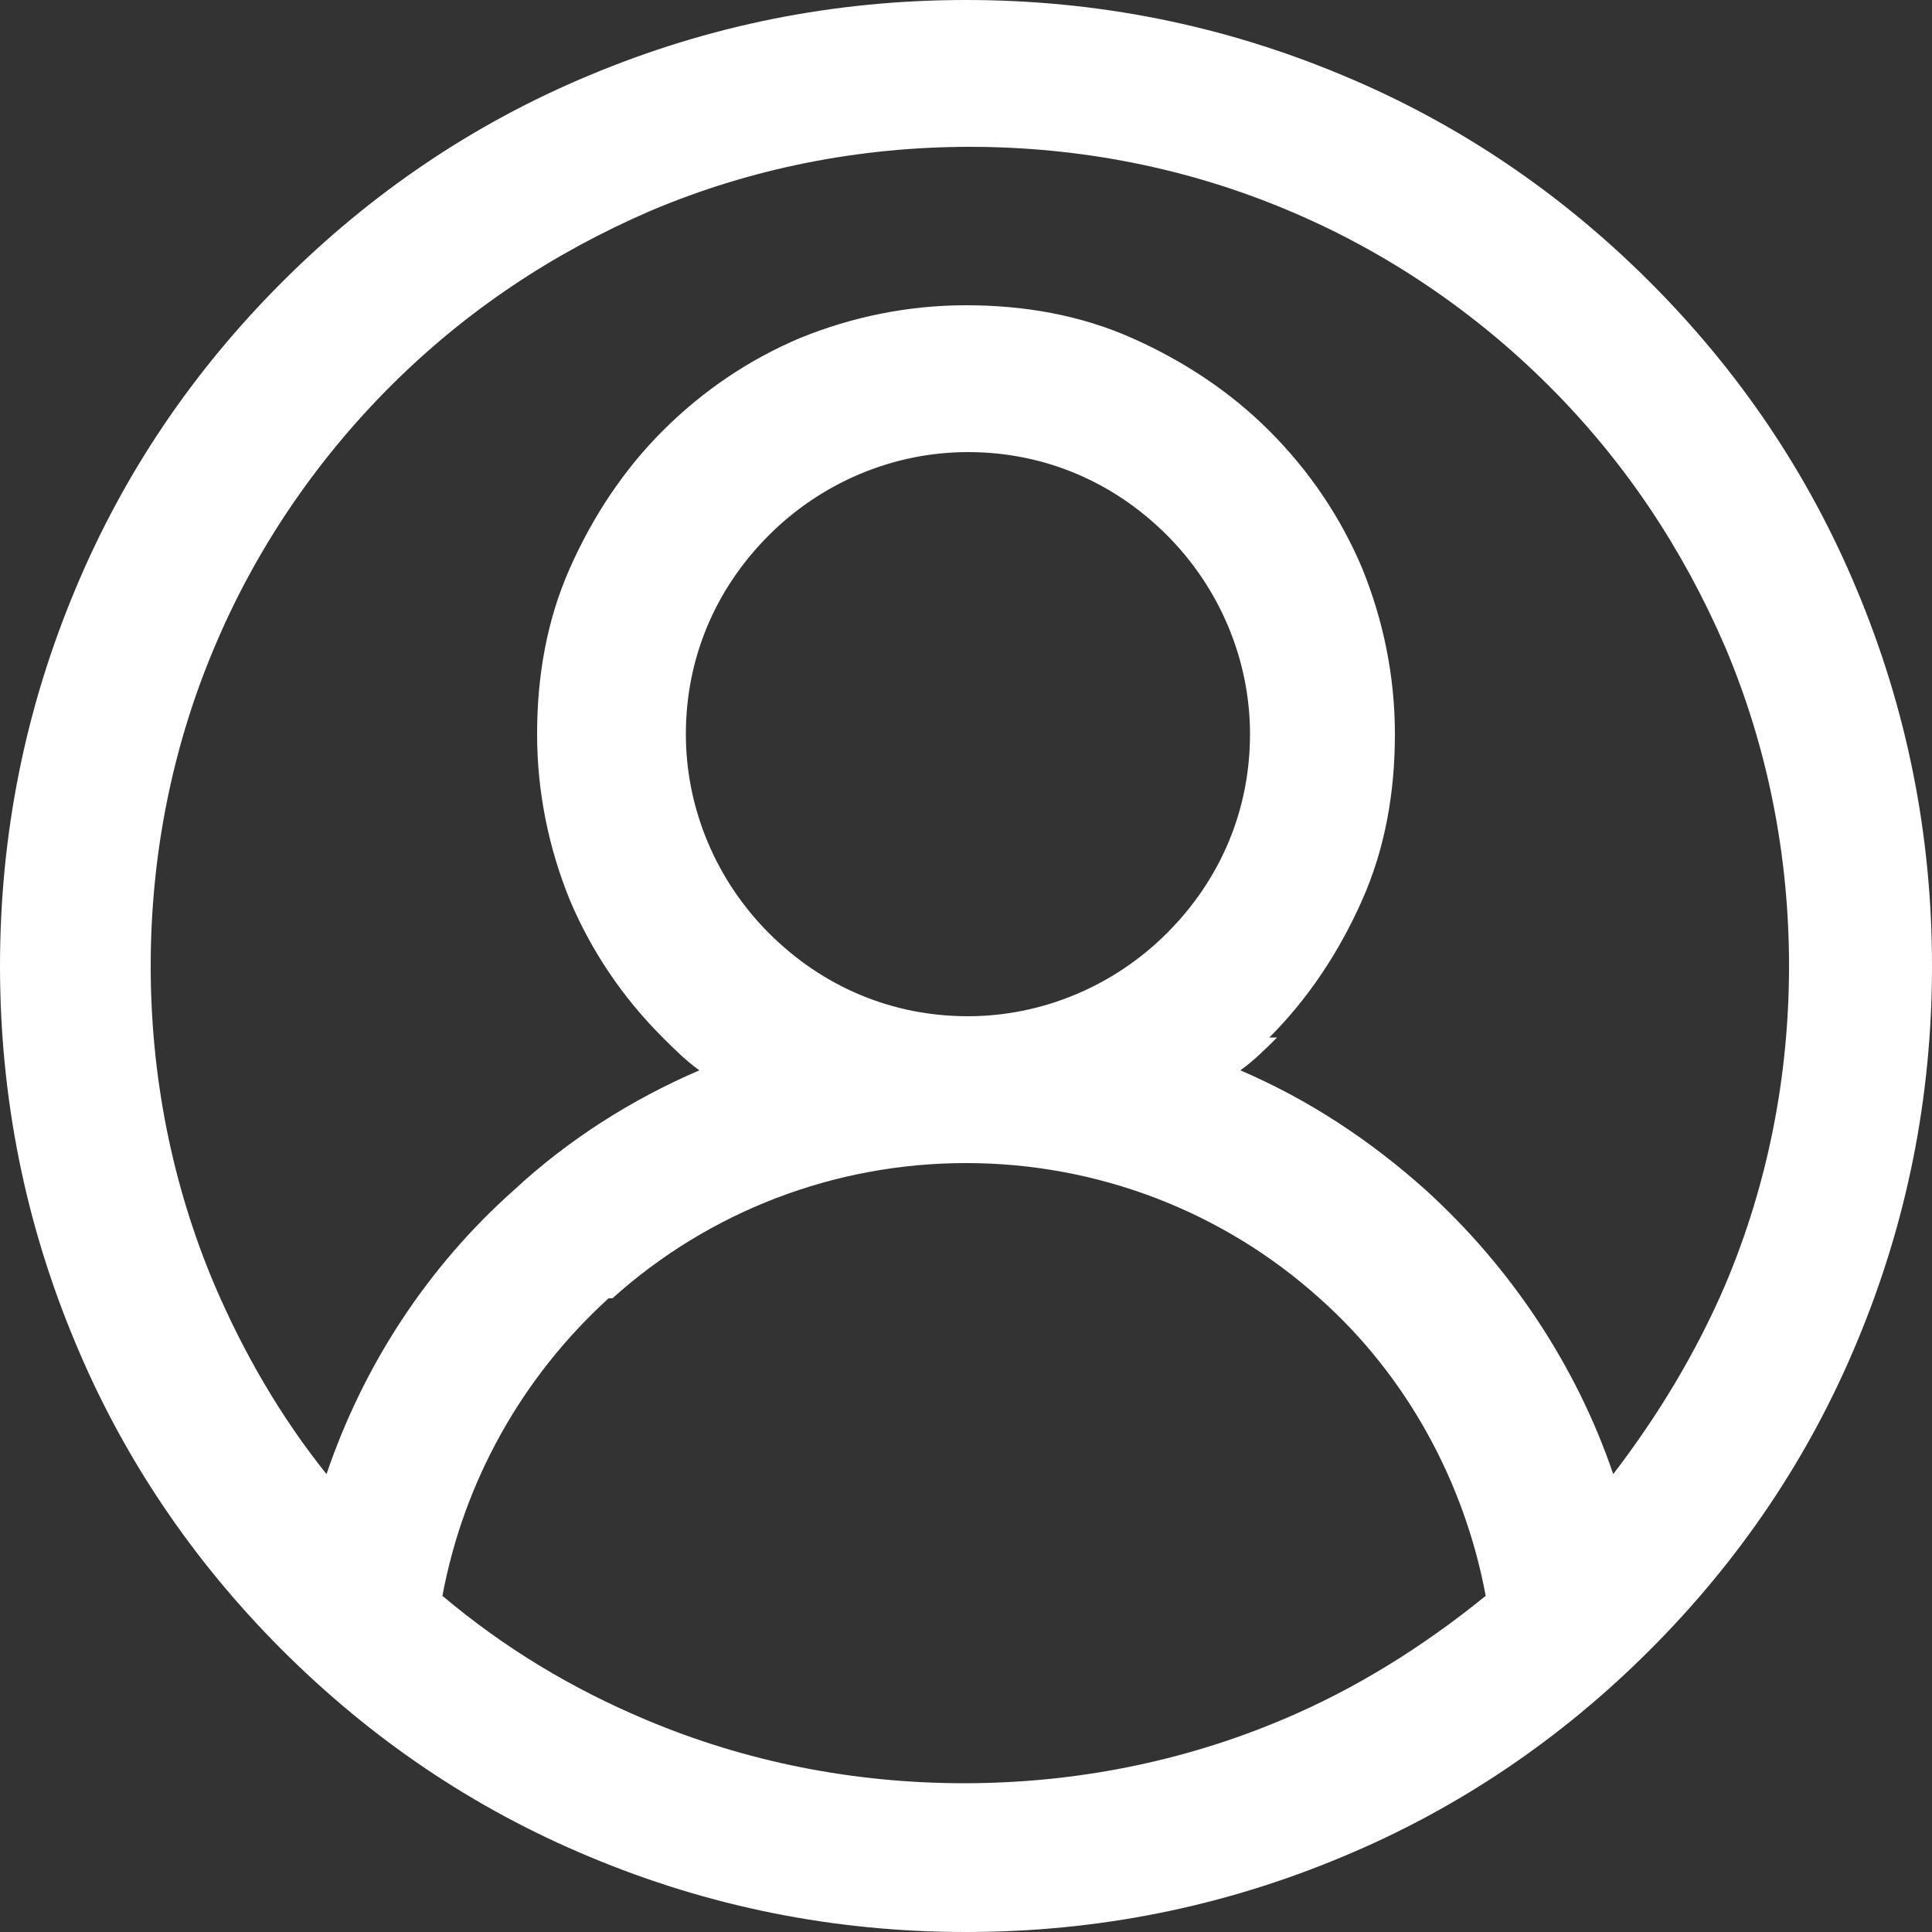 <?xml version="1.0" encoding="UTF-8"?>
<svg id="Layer_2" data-name="Layer 2" xmlns="http://www.w3.org/2000/svg" viewBox="0 0 100 100">
  <rect x="0" y="0" width="100" height="100" fill="#333333" stroke="none"/>
  <defs>
    <style>
      .cls-1 {
        fill: #fff;
      }
    </style>
  </defs>
  <g id="Layer_1-2" data-name="Layer 1">
    <path class="cls-1" d="M96.1,30.5c-2.5-6-6.1-11.3-10.7-15.9-4.6-4.6-9.9-8.2-15.9-10.7-6.2-2.6-12.7-3.9-19.5-3.9s-13.3,1.3-19.5,3.9c-6,2.5-11.3,6.1-15.9,10.7-4.6,4.6-8.2,9.9-10.7,15.9-2.6,6.2-3.9,12.7-3.9,19.5s1.3,13.3,3.9,19.5c2.5,6,6.1,11.3,10.7,15.9,4.6,4.6,9.9,8.2,15.9,10.7,6.2,2.6,12.7,3.9,19.5,3.9s13.3-1.3,19.5-3.9c6-2.5,11.3-6.1,15.9-10.7,4.6-4.6,8.2-9.9,10.7-15.9,2.6-6.2,3.9-12.7,3.9-19.5s-1.3-13.3-3.9-19.5Zm-60.6,7.5c0-3.9,1.5-7.5,4.3-10.3,2.7-2.7,6.4-4.3,10.3-4.3s7.5,1.5,10.3,4.3c2.7,2.7,4.3,6.4,4.3,10.3s-1.5,7.5-4.3,10.3c-2.7,2.7-6.4,4.3-10.3,4.3s-7.5-1.5-10.3-4.3h0c-2.7-2.7-4.3-6.4-4.3-10.3Zm-3.8,29.2c5-4.5,11.5-7,18.3-7s13.3,2.5,18.3,7c4.5,4,7.5,9.5,8.6,15.4-3.2,2.6-6.7,4.8-10.5,6.4-5.2,2.2-10.8,3.3-16.5,3.3s-11.3-1.1-16.5-3.3c-3.8-1.6-7.3-3.7-10.5-6.4,1.1-5.9,4.1-11.3,8.6-15.4Zm34-13.5c2-2,3.6-4.4,4.8-7.1,1.2-2.7,1.7-5.6,1.7-8.6s-.6-5.9-1.7-8.6c-1.1-2.6-2.7-5-4.8-7.1-2-2-4.4-3.6-7.1-4.8-2.7-1.2-5.6-1.7-8.6-1.7s-5.9,.6-8.6,1.7c-2.6,1.1-5,2.7-7.1,4.8-2,2-3.6,4.4-4.8,7.1-1.2,2.7-1.7,5.6-1.7,8.6s.6,5.9,1.7,8.6c1.1,2.6,2.7,5,4.8,7.1,.6,.6,1.2,1.2,1.9,1.7-3.5,1.5-6.8,3.6-9.6,6.2-4.5,4-7.8,9.1-9.7,14.7-2.4-3-4.3-6.3-5.8-9.8-2.2-5.2-3.3-10.8-3.3-16.5s1.1-11.3,3.3-16.5c2.1-5,5.2-9.6,9.1-13.5,3.9-3.9,8.4-6.9,13.5-9.1,5.2-2.2,10.8-3.3,16.5-3.3s11.3,1.1,16.5,3.3c5,2.1,9.6,5.2,13.5,9.1,3.9,3.9,6.9,8.4,9.1,13.5,2.2,5.2,3.3,10.8,3.3,16.5s-1.1,11.3-3.3,16.5c-1.5,3.5-3.5,6.8-5.8,9.8-1.9-5.6-5.3-10.7-9.7-14.7-2.9-2.6-6.1-4.7-9.6-6.2,.7-.5,1.3-1.1,1.9-1.7Z"/>
  </g>
</svg>